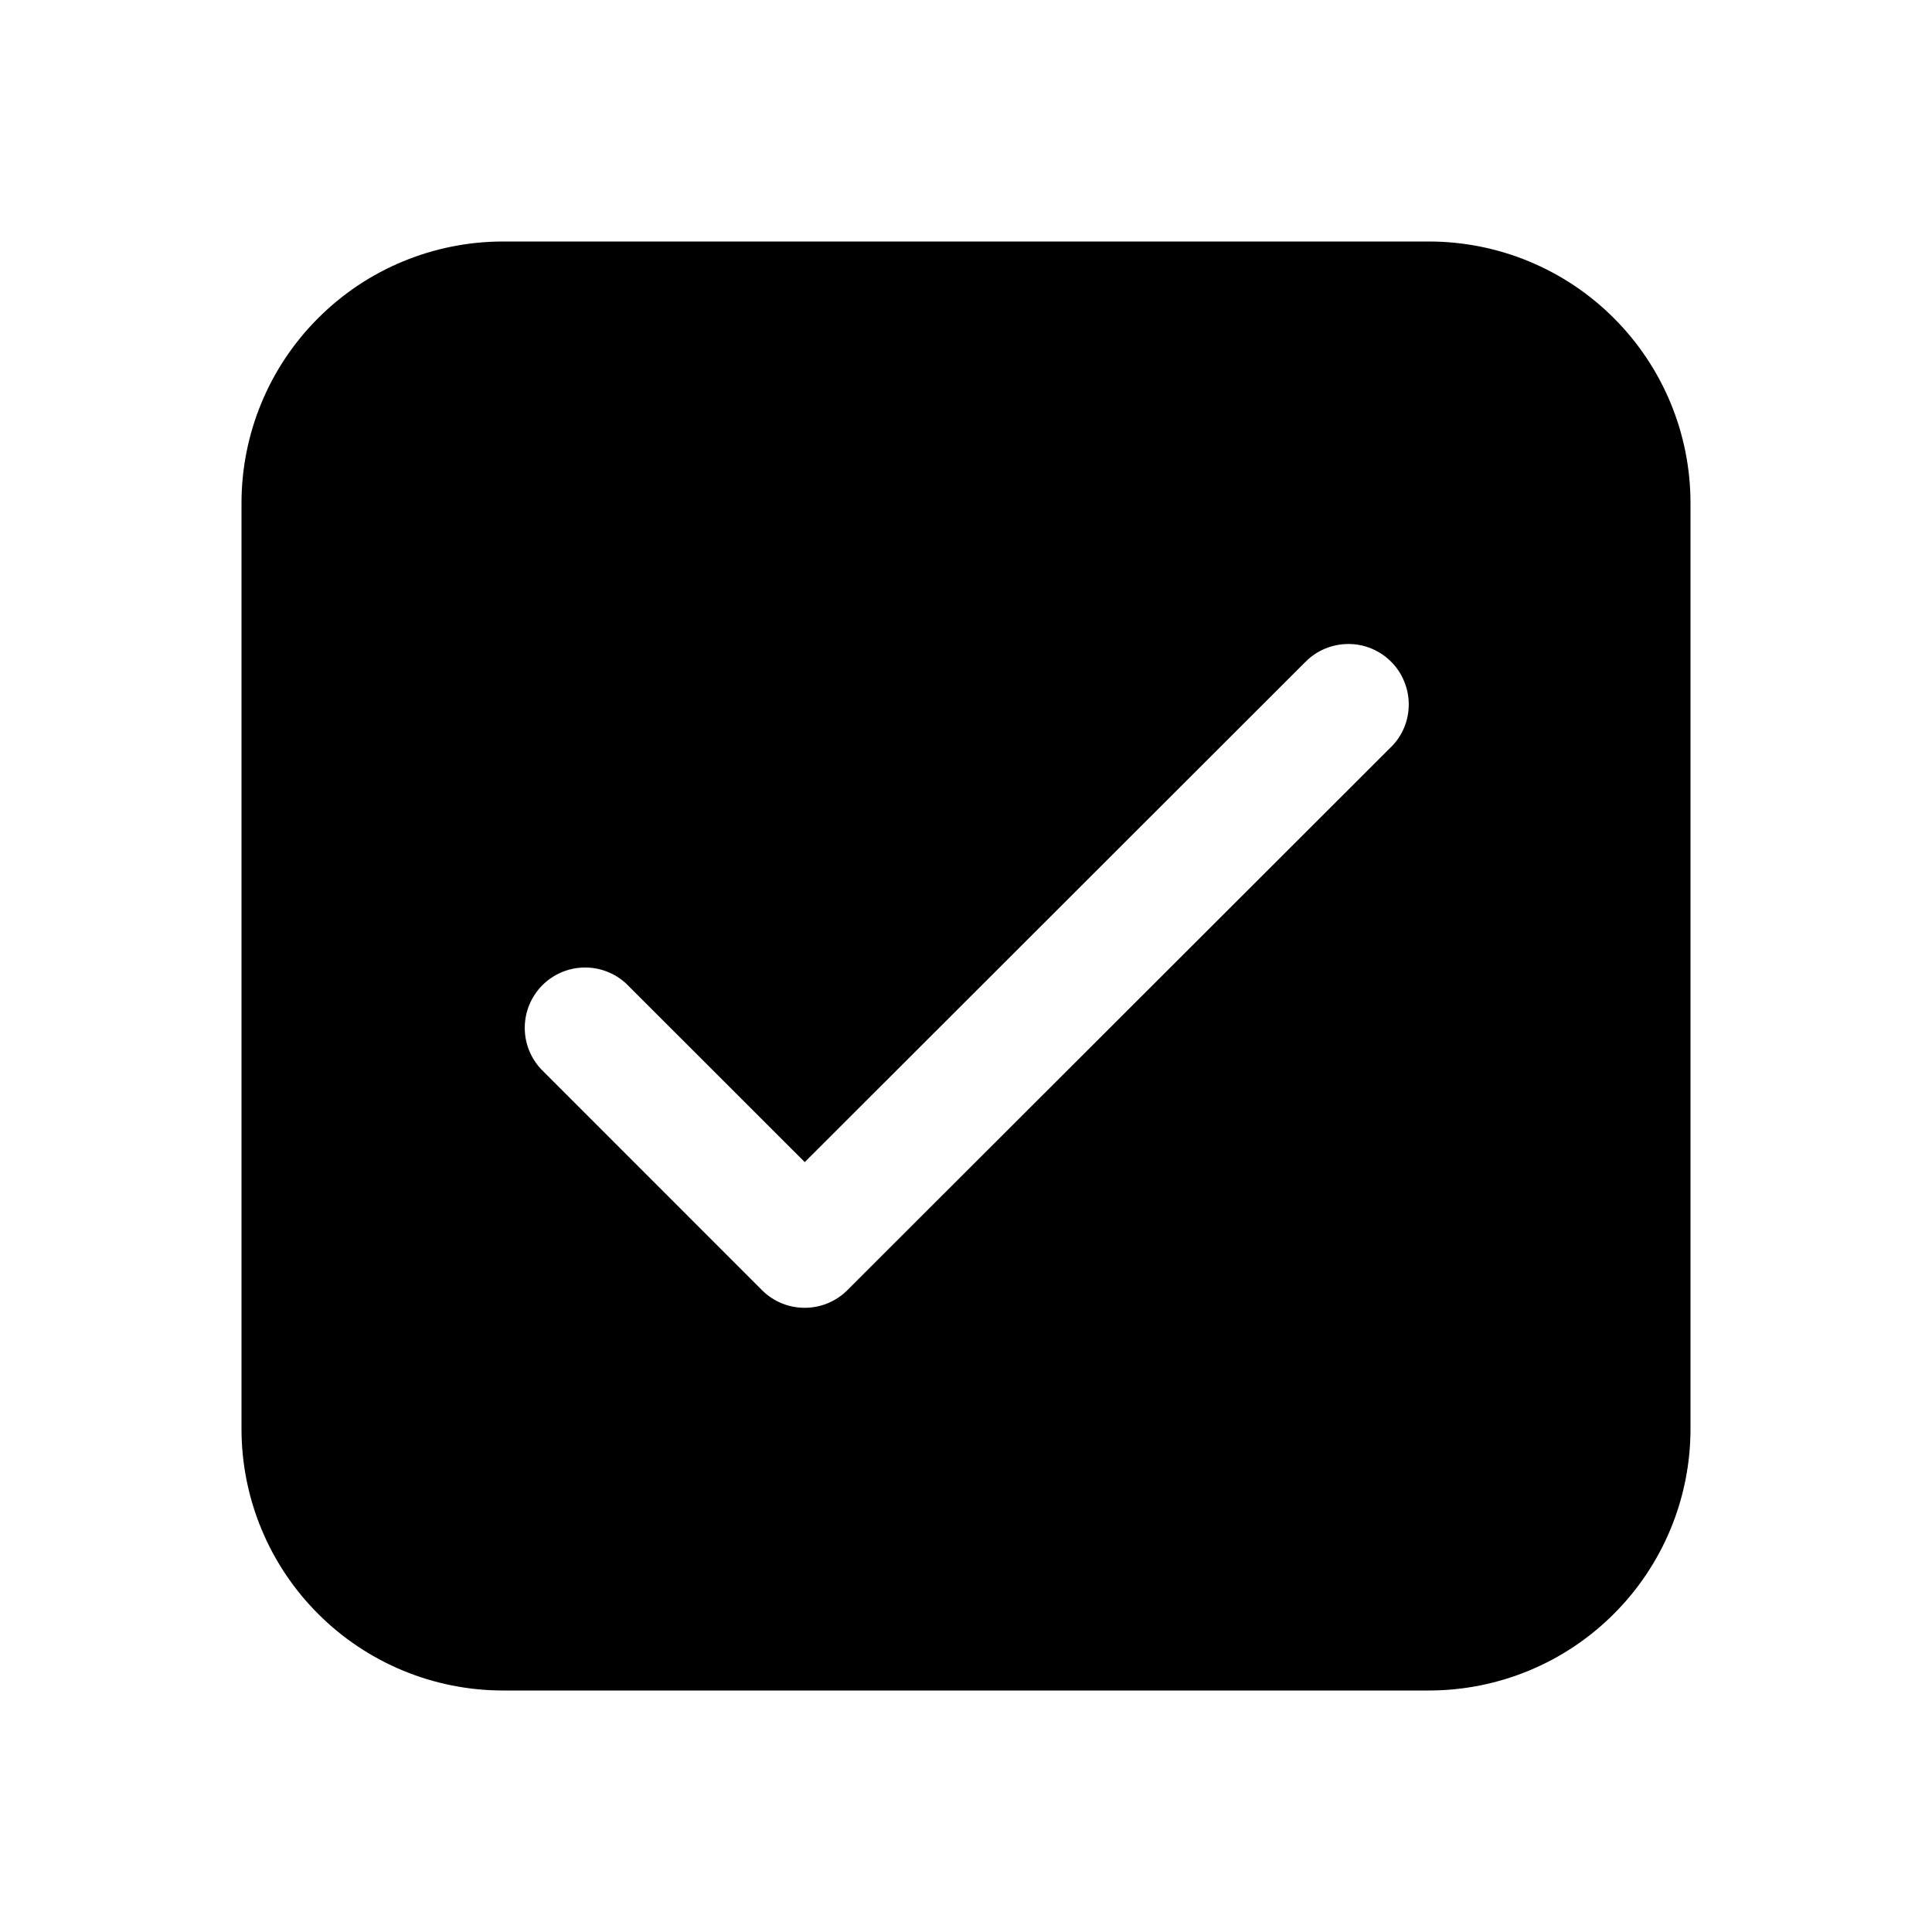 <svg width="24" height="24" viewBox="0 0 24 24" fill="none" xmlns="http://www.w3.org/2000/svg">
<path d="M6.25 3C5.388 3 4.561 3.342 3.952 3.952C3.342 4.561 3 5.388 3 6.25V17.75C3 18.612 3.342 19.439 3.952 20.048C4.561 20.658 5.388 21 6.25 21H17.75C18.612 21 19.439 20.658 20.048 20.048C20.658 19.439 21 18.612 21 17.75V6.25C21 5.388 20.658 4.561 20.048 3.952C19.439 3.342 18.612 3 17.75 3H6.25ZM17.28 9.28L10.526 16.027C10.385 16.168 10.195 16.246 9.996 16.246C9.797 16.246 9.607 16.168 9.466 16.027L6.72 13.28C6.588 13.138 6.515 12.95 6.519 12.755C6.522 12.561 6.601 12.376 6.738 12.238C6.876 12.101 7.061 12.022 7.255 12.019C7.45 12.015 7.638 12.088 7.78 12.22L9.997 14.436L16.22 8.219C16.29 8.149 16.372 8.094 16.463 8.057C16.555 8.019 16.652 8 16.751 8C16.849 8 16.947 8.019 17.038 8.057C17.129 8.095 17.211 8.15 17.281 8.22C17.351 8.29 17.406 8.372 17.443 8.464C17.481 8.555 17.5 8.652 17.5 8.751C17.5 8.849 17.481 8.947 17.443 9.038C17.405 9.129 17.35 9.211 17.28 9.281" fill="black"/>
</svg>
